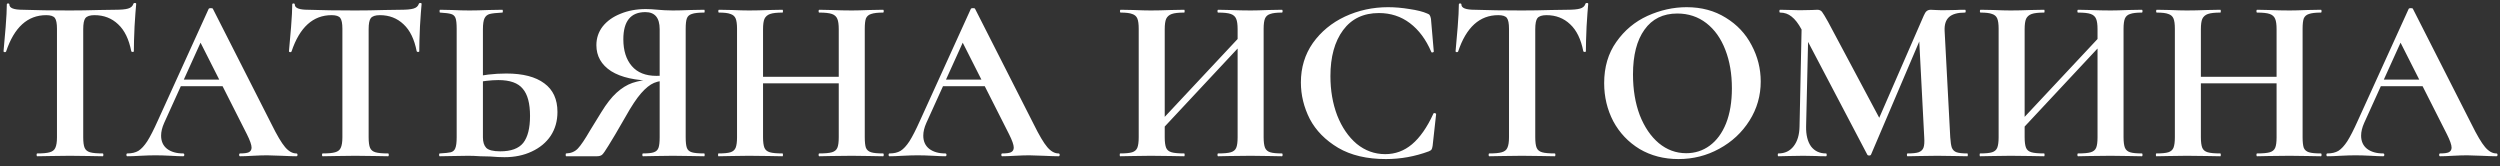 <?xml version="1.0" encoding="UTF-8"?> <svg xmlns="http://www.w3.org/2000/svg" width="256" height="17" viewBox="0 0 256 17" fill="none"><rect x="0" y="0" width="256" height="17" fill="#333333" stroke="none"/><path d="M4.73 1.552C2.826 1.552 1.458 2.792 0.626 5.272C0.61 5.32 0.562 5.344 0.482 5.344C0.402 5.328 0.362 5.296 0.362 5.248C0.426 4.608 0.498 3.784 0.578 2.776C0.658 1.752 0.698 0.984 0.698 0.472C0.698 0.392 0.738 0.352 0.818 0.352C0.914 0.352 0.962 0.392 0.962 0.472C0.962 0.824 1.418 1 2.33 1C3.706 1.048 5.314 1.072 7.154 1.072C8.098 1.072 9.098 1.056 10.154 1.024L11.786 1C12.394 1 12.834 0.96 13.106 0.88C13.394 0.8 13.578 0.64 13.658 0.4C13.674 0.336 13.722 0.304 13.802 0.304C13.898 0.304 13.946 0.336 13.946 0.4C13.898 0.88 13.842 1.648 13.778 2.704C13.73 3.76 13.706 4.608 13.706 5.248C13.706 5.296 13.666 5.32 13.586 5.32C13.506 5.32 13.458 5.296 13.442 5.248C13.202 4.016 12.754 3.096 12.098 2.488C11.442 1.864 10.634 1.552 9.674 1.552C9.21 1.552 8.898 1.656 8.738 1.864C8.594 2.056 8.522 2.432 8.522 2.992V14.056C8.522 14.552 8.57 14.912 8.666 15.136C8.762 15.36 8.946 15.512 9.218 15.592C9.49 15.672 9.922 15.712 10.514 15.712C10.562 15.712 10.586 15.76 10.586 15.856C10.586 15.952 10.562 16 10.514 16C9.938 16 9.482 15.992 9.146 15.976L7.154 15.952L5.21 15.976C4.874 15.992 4.41 16 3.818 16C3.77 16 3.746 15.952 3.746 15.856C3.746 15.76 3.77 15.712 3.818 15.712C4.394 15.712 4.818 15.672 5.09 15.592C5.378 15.512 5.57 15.36 5.666 15.136C5.778 14.896 5.834 14.536 5.834 14.056V2.944C5.834 2.4 5.762 2.032 5.618 1.84C5.474 1.648 5.178 1.552 4.73 1.552ZM18.729 8.152H23.673L23.841 8.824H18.369L18.729 8.152ZM30.345 15.712C30.425 15.712 30.465 15.76 30.465 15.856C30.465 15.952 30.425 16 30.345 16C30.025 16 29.529 15.984 28.857 15.952C28.153 15.92 27.649 15.904 27.345 15.904C26.945 15.904 26.457 15.92 25.881 15.952C25.337 15.984 24.905 16 24.585 16C24.521 16 24.489 15.952 24.489 15.856C24.489 15.76 24.521 15.712 24.585 15.712C25.001 15.712 25.297 15.672 25.473 15.592C25.665 15.496 25.761 15.336 25.761 15.112C25.761 14.84 25.601 14.384 25.281 13.744L20.409 4.12L21.585 2.056L16.809 12.592C16.601 13.056 16.497 13.488 16.497 13.888C16.497 14.464 16.697 14.912 17.097 15.232C17.513 15.552 18.065 15.712 18.753 15.712C18.833 15.712 18.873 15.76 18.873 15.856C18.873 15.952 18.833 16 18.753 16C18.465 16 18.049 15.984 17.505 15.952C16.897 15.92 16.369 15.904 15.921 15.904C15.489 15.904 14.969 15.92 14.361 15.952C13.817 15.984 13.377 16 13.041 16C12.977 16 12.945 15.952 12.945 15.856C12.945 15.76 12.977 15.712 13.041 15.712C13.489 15.712 13.865 15.624 14.169 15.448C14.473 15.256 14.777 14.928 15.081 14.464C15.385 13.984 15.745 13.28 16.161 12.352L21.369 0.904C21.401 0.856 21.473 0.832 21.585 0.832C21.713 0.832 21.785 0.856 21.801 0.904L27.801 12.712C28.361 13.848 28.825 14.632 29.193 15.064C29.561 15.496 29.945 15.712 30.345 15.712ZM33.957 1.552C32.053 1.552 30.685 2.792 29.853 5.272C29.837 5.32 29.789 5.344 29.709 5.344C29.629 5.328 29.589 5.296 29.589 5.248C29.653 4.608 29.725 3.784 29.805 2.776C29.885 1.752 29.925 0.984 29.925 0.472C29.925 0.392 29.965 0.352 30.045 0.352C30.141 0.352 30.189 0.392 30.189 0.472C30.189 0.824 30.645 1 31.557 1C32.933 1.048 34.541 1.072 36.381 1.072C37.325 1.072 38.325 1.056 39.381 1.024L41.013 1C41.621 1 42.061 0.96 42.333 0.88C42.621 0.8 42.805 0.64 42.885 0.4C42.901 0.336 42.949 0.304 43.029 0.304C43.125 0.304 43.173 0.336 43.173 0.4C43.125 0.88 43.069 1.648 43.005 2.704C42.957 3.76 42.933 4.608 42.933 5.248C42.933 5.296 42.893 5.32 42.813 5.32C42.733 5.32 42.685 5.296 42.669 5.248C42.429 4.016 41.981 3.096 41.325 2.488C40.669 1.864 39.861 1.552 38.901 1.552C38.437 1.552 38.125 1.656 37.965 1.864C37.821 2.056 37.749 2.432 37.749 2.992V14.056C37.749 14.552 37.797 14.912 37.893 15.136C37.989 15.36 38.173 15.512 38.445 15.592C38.717 15.672 39.149 15.712 39.741 15.712C39.789 15.712 39.813 15.76 39.813 15.856C39.813 15.952 39.789 16 39.741 16C39.165 16 38.709 15.992 38.373 15.976L36.381 15.952L34.437 15.976C34.101 15.992 33.637 16 33.045 16C32.997 16 32.973 15.952 32.973 15.856C32.973 15.76 32.997 15.712 33.045 15.712C33.621 15.712 34.045 15.672 34.317 15.592C34.605 15.512 34.797 15.36 34.893 15.136C35.005 14.896 35.061 14.536 35.061 14.056V2.944C35.061 2.4 34.989 2.032 34.845 1.84C34.701 1.648 34.405 1.552 33.957 1.552ZM51.659 16.096C51.243 16.096 50.755 16.072 50.195 16.024C49.987 16.024 49.651 16.016 49.187 16C48.723 15.968 48.315 15.952 47.963 15.952L46.427 15.976C46.091 15.992 45.627 16 45.035 16C44.987 16 44.963 15.952 44.963 15.856C44.963 15.76 44.987 15.712 45.035 15.712C45.579 15.68 45.955 15.64 46.163 15.592C46.387 15.528 46.539 15.392 46.619 15.184C46.715 14.96 46.763 14.584 46.763 14.056V2.944C46.763 2.416 46.723 2.048 46.643 1.84C46.563 1.632 46.411 1.496 46.187 1.432C45.979 1.368 45.603 1.32 45.059 1.288C45.027 1.288 45.011 1.24 45.011 1.144C45.011 1.048 45.027 1 45.059 1L46.259 1.024C46.931 1.056 47.539 1.072 48.083 1.072C48.611 1.072 49.275 1.056 50.075 1.024L51.443 1C51.475 1 51.491 1.048 51.491 1.144C51.491 1.24 51.475 1.288 51.443 1.288C50.819 1.32 50.387 1.368 50.147 1.432C49.907 1.496 49.731 1.64 49.619 1.864C49.507 2.088 49.451 2.464 49.451 2.992V14.056C49.451 14.536 49.563 14.896 49.787 15.136C50.027 15.376 50.507 15.496 51.227 15.496C52.331 15.496 53.115 15.208 53.579 14.632C54.043 14.04 54.275 13.12 54.275 11.872C54.275 10.592 54.027 9.664 53.531 9.088C53.051 8.496 52.219 8.2 51.035 8.2C50.299 8.2 49.395 8.304 48.323 8.512L48.179 7.96C49.379 7.672 50.603 7.528 51.851 7.528C53.547 7.528 54.843 7.864 55.739 8.536C56.635 9.192 57.083 10.168 57.083 11.464C57.083 12.392 56.851 13.208 56.387 13.912C55.923 14.6 55.275 15.136 54.443 15.52C53.627 15.904 52.699 16.096 51.659 16.096ZM72.11 15.712C72.142 15.712 72.158 15.76 72.158 15.856C72.158 15.952 72.142 16 72.11 16C71.534 16 71.078 15.992 70.742 15.976L68.894 15.952L67.094 15.976C66.79 15.992 66.374 16 65.846 16C65.798 16 65.774 15.952 65.774 15.856C65.774 15.76 65.798 15.712 65.846 15.712C66.358 15.712 66.726 15.672 66.95 15.592C67.19 15.512 67.35 15.36 67.43 15.136C67.51 14.912 67.55 14.552 67.55 14.056V8.104L68.534 8.224C67.926 8.224 67.406 8.312 66.974 8.488C66.558 8.664 66.118 9.016 65.654 9.544C65.19 10.072 64.654 10.88 64.046 11.968C63.23 13.392 62.654 14.368 62.318 14.896C61.998 15.424 61.774 15.744 61.646 15.856C61.518 15.952 61.342 16 61.118 16H57.974C57.942 16 57.926 15.952 57.926 15.856C57.926 15.76 57.942 15.712 57.974 15.712C58.47 15.696 58.87 15.528 59.174 15.208C59.478 14.888 59.894 14.272 60.422 13.36L61.574 11.488C62.102 10.624 62.622 9.96 63.134 9.496C63.662 9.016 64.206 8.68 64.766 8.488C65.342 8.296 66.03 8.168 66.83 8.104L66.998 8.272C65.078 8.256 63.606 7.928 62.582 7.288C61.574 6.632 61.07 5.744 61.07 4.624C61.07 3.904 61.286 3.264 61.718 2.704C62.166 2.144 62.774 1.712 63.542 1.408C64.31 1.088 65.174 0.928 66.134 0.928C66.486 0.928 66.902 0.952 67.382 1C67.574 1.016 67.798 1.032 68.054 1.048C68.31 1.064 68.59 1.072 68.894 1.072C69.39 1.072 70.006 1.056 70.742 1.024L72.11 1C72.142 1 72.158 1.048 72.158 1.144C72.158 1.24 72.142 1.288 72.11 1.288C71.518 1.288 71.094 1.336 70.838 1.432C70.582 1.512 70.414 1.664 70.334 1.888C70.254 2.096 70.214 2.448 70.214 2.944V14.056C70.214 14.552 70.254 14.912 70.334 15.136C70.414 15.36 70.582 15.512 70.838 15.592C71.094 15.672 71.518 15.712 72.11 15.712ZM63.83 4.024C63.83 5.176 64.118 6.088 64.694 6.76C65.27 7.432 66.11 7.768 67.214 7.768C67.742 7.768 68.198 7.712 68.582 7.6L67.55 7.912V2.992C67.55 1.824 67.062 1.24 66.086 1.24C64.582 1.24 63.83 2.168 63.83 4.024ZM85.888 2.992C85.888 2.512 85.84 2.16 85.743 1.936C85.647 1.696 85.463 1.528 85.192 1.432C84.919 1.336 84.487 1.288 83.895 1.288C83.847 1.288 83.823 1.24 83.823 1.144C83.823 1.048 83.847 1 83.895 1L85.072 1.024C85.871 1.056 86.591 1.072 87.231 1.072C87.663 1.072 88.279 1.056 89.079 1.024L90.424 1C90.472 1 90.496 1.048 90.496 1.144C90.496 1.24 90.472 1.288 90.424 1.288C89.879 1.288 89.472 1.336 89.2 1.432C88.944 1.512 88.767 1.664 88.671 1.888C88.591 2.112 88.552 2.464 88.552 2.944V14.056C88.552 14.536 88.591 14.896 88.671 15.136C88.767 15.36 88.944 15.512 89.2 15.592C89.456 15.672 89.864 15.712 90.424 15.712C90.472 15.712 90.496 15.76 90.496 15.856C90.496 15.952 90.472 16 90.424 16C89.864 16 89.415 15.992 89.079 15.976L87.231 15.952L85.072 15.976C84.784 15.992 84.391 16 83.895 16C83.847 16 83.823 15.952 83.823 15.856C83.823 15.76 83.847 15.712 83.895 15.712C84.487 15.712 84.919 15.672 85.192 15.592C85.463 15.512 85.647 15.36 85.743 15.136C85.84 14.912 85.888 14.552 85.888 14.056V2.992ZM76.719 7.864H87.112V8.536H76.719V7.864ZM75.472 2.944C75.472 2.464 75.424 2.112 75.328 1.888C75.231 1.664 75.055 1.512 74.799 1.432C74.559 1.336 74.168 1.288 73.624 1.288C73.576 1.288 73.552 1.24 73.552 1.144C73.552 1.048 73.576 1 73.624 1L74.919 1.024C75.656 1.056 76.248 1.072 76.695 1.072C77.303 1.072 78.007 1.056 78.808 1.024L80.127 1C80.159 1 80.175 1.048 80.175 1.144C80.175 1.24 80.159 1.288 80.127 1.288C79.552 1.288 79.127 1.336 78.856 1.432C78.584 1.528 78.391 1.696 78.279 1.936C78.183 2.16 78.135 2.512 78.135 2.992V14.056C78.135 14.536 78.183 14.896 78.279 15.136C78.376 15.36 78.559 15.512 78.832 15.592C79.103 15.672 79.535 15.712 80.127 15.712C80.159 15.712 80.175 15.76 80.175 15.856C80.175 15.952 80.159 16 80.127 16C79.567 16 79.12 15.992 78.784 15.976L76.695 15.952L74.895 15.976C74.576 15.992 74.135 16 73.576 16C73.543 16 73.528 15.952 73.528 15.856C73.528 15.76 73.543 15.712 73.576 15.712C74.135 15.712 74.543 15.672 74.799 15.592C75.055 15.512 75.231 15.36 75.328 15.136C75.424 14.896 75.472 14.536 75.472 14.056V2.944ZM96.776 8.152H101.72L101.888 8.824H96.416L96.776 8.152ZM108.392 15.712C108.472 15.712 108.512 15.76 108.512 15.856C108.512 15.952 108.472 16 108.392 16C108.072 16 107.576 15.984 106.904 15.952C106.2 15.92 105.696 15.904 105.392 15.904C104.992 15.904 104.504 15.92 103.928 15.952C103.384 15.984 102.952 16 102.632 16C102.568 16 102.536 15.952 102.536 15.856C102.536 15.76 102.568 15.712 102.632 15.712C103.048 15.712 103.344 15.672 103.52 15.592C103.712 15.496 103.808 15.336 103.808 15.112C103.808 14.84 103.648 14.384 103.328 13.744L98.456 4.12L99.632 2.056L94.856 12.592C94.648 13.056 94.544 13.488 94.544 13.888C94.544 14.464 94.744 14.912 95.144 15.232C95.56 15.552 96.112 15.712 96.8 15.712C96.88 15.712 96.92 15.76 96.92 15.856C96.92 15.952 96.88 16 96.8 16C96.512 16 96.096 15.984 95.552 15.952C94.944 15.92 94.416 15.904 93.968 15.904C93.536 15.904 93.016 15.92 92.408 15.952C91.864 15.984 91.424 16 91.088 16C91.024 16 90.992 15.952 90.992 15.856C90.992 15.76 91.024 15.712 91.088 15.712C91.536 15.712 91.912 15.624 92.216 15.448C92.52 15.256 92.824 14.928 93.128 14.464C93.432 13.984 93.792 13.28 94.208 12.352L99.416 0.904C99.448 0.856 99.52 0.832 99.632 0.832C99.76 0.832 99.832 0.856 99.848 0.904L105.848 12.712C106.408 13.848 106.872 14.632 107.24 15.064C107.608 15.496 107.992 15.712 108.392 15.712ZM117.492 13.864L128.052 2.584L128.532 3.04L117.996 14.32L117.492 13.864ZM114.708 16C114.676 16 114.66 15.952 114.66 15.856C114.66 15.76 114.676 15.712 114.708 15.712C115.268 15.712 115.676 15.672 115.932 15.592C116.188 15.512 116.364 15.36 116.46 15.136C116.556 14.896 116.604 14.536 116.604 14.056V2.944C116.604 2.464 116.556 2.112 116.46 1.888C116.364 1.664 116.188 1.512 115.932 1.432C115.692 1.336 115.3 1.288 114.756 1.288C114.708 1.288 114.684 1.24 114.684 1.144C114.684 1.048 114.708 1 114.756 1L116.052 1.024C116.788 1.056 117.38 1.072 117.828 1.072C118.436 1.072 119.14 1.056 119.94 1.024L121.26 1C121.292 1 121.308 1.048 121.308 1.144C121.308 1.24 121.292 1.288 121.26 1.288C120.684 1.288 120.26 1.336 119.988 1.432C119.716 1.528 119.524 1.696 119.412 1.936C119.316 2.16 119.268 2.512 119.268 2.992V14.056C119.268 14.536 119.316 14.896 119.412 15.136C119.508 15.36 119.692 15.512 119.964 15.592C120.236 15.672 120.668 15.712 121.26 15.712C121.292 15.712 121.308 15.76 121.308 15.856C121.308 15.952 121.292 16 121.26 16C120.7 16 120.252 15.992 119.916 15.976L117.828 15.952L116.028 15.976C115.708 15.992 115.268 16 114.708 16ZM124.74 16C124.692 16 124.668 15.952 124.668 15.856C124.668 15.76 124.692 15.712 124.74 15.712C125.332 15.712 125.764 15.672 126.036 15.592C126.308 15.512 126.492 15.36 126.588 15.136C126.684 14.912 126.732 14.552 126.732 14.056V2.992C126.732 2.512 126.684 2.16 126.588 1.936C126.492 1.696 126.308 1.528 126.036 1.432C125.764 1.336 125.332 1.288 124.74 1.288C124.692 1.288 124.668 1.24 124.668 1.144C124.668 1.048 124.692 1 124.74 1L125.916 1.024C126.716 1.056 127.436 1.072 128.076 1.072C128.508 1.072 129.124 1.056 129.924 1.024L131.268 1C131.316 1 131.34 1.048 131.34 1.144C131.34 1.24 131.316 1.288 131.268 1.288C130.724 1.288 130.324 1.336 130.068 1.432C129.812 1.512 129.636 1.664 129.54 1.888C129.444 2.112 129.396 2.464 129.396 2.944V14.056C129.396 14.536 129.444 14.896 129.54 15.136C129.636 15.36 129.812 15.512 130.068 15.592C130.324 15.672 130.724 15.712 131.268 15.712C131.316 15.712 131.34 15.76 131.34 15.856C131.34 15.952 131.316 16 131.268 16C130.708 16 130.26 15.992 129.924 15.976L128.076 15.952L125.916 15.976C125.628 15.992 125.236 16 124.74 16ZM142.139 0.736C142.843 0.736 143.579 0.8 144.347 0.928C145.115 1.04 145.715 1.192 146.147 1.384C146.291 1.432 146.379 1.496 146.411 1.576C146.459 1.64 146.499 1.76 146.531 1.936L146.819 5.272C146.819 5.32 146.779 5.352 146.699 5.368C146.619 5.384 146.571 5.36 146.555 5.296C146.011 4.032 145.283 3.056 144.371 2.368C143.459 1.68 142.403 1.336 141.203 1.336C139.619 1.336 138.395 1.92 137.531 3.088C136.667 4.256 136.235 5.824 136.235 7.792C136.235 9.264 136.467 10.608 136.931 11.824C137.411 13.04 138.075 14.008 138.923 14.728C139.787 15.432 140.763 15.784 141.851 15.784C142.875 15.784 143.787 15.448 144.587 14.776C145.403 14.088 146.131 13.048 146.771 11.656C146.787 11.592 146.835 11.568 146.915 11.584C147.011 11.6 147.059 11.632 147.059 11.68L146.699 14.944C146.667 15.136 146.627 15.264 146.579 15.328C146.547 15.376 146.459 15.432 146.315 15.496C144.891 16.024 143.427 16.288 141.923 16.288C139.971 16.288 138.339 15.904 137.027 15.136C135.715 14.352 134.747 13.368 134.123 12.184C133.515 10.984 133.211 9.736 133.211 8.44C133.211 6.92 133.619 5.576 134.435 4.408C135.267 3.24 136.363 2.336 137.723 1.696C139.099 1.056 140.571 0.736 142.139 0.736ZM153.418 1.552C151.514 1.552 150.146 2.792 149.314 5.272C149.298 5.32 149.25 5.344 149.17 5.344C149.09 5.328 149.05 5.296 149.05 5.248C149.114 4.608 149.186 3.784 149.266 2.776C149.346 1.752 149.386 0.984 149.386 0.472C149.386 0.392 149.426 0.352 149.506 0.352C149.602 0.352 149.65 0.392 149.65 0.472C149.65 0.824 150.106 1 151.018 1C152.394 1.048 154.002 1.072 155.842 1.072C156.786 1.072 157.786 1.056 158.842 1.024L160.474 1C161.082 1 161.522 0.96 161.794 0.88C162.082 0.8 162.266 0.64 162.346 0.4C162.362 0.336 162.41 0.304 162.49 0.304C162.586 0.304 162.634 0.336 162.634 0.4C162.586 0.88 162.53 1.648 162.466 2.704C162.418 3.76 162.394 4.608 162.394 5.248C162.394 5.296 162.354 5.32 162.274 5.32C162.194 5.32 162.146 5.296 162.13 5.248C161.89 4.016 161.442 3.096 160.786 2.488C160.13 1.864 159.322 1.552 158.362 1.552C157.898 1.552 157.586 1.656 157.426 1.864C157.282 2.056 157.21 2.432 157.21 2.992V14.056C157.21 14.552 157.258 14.912 157.354 15.136C157.45 15.36 157.634 15.512 157.906 15.592C158.178 15.672 158.61 15.712 159.202 15.712C159.25 15.712 159.274 15.76 159.274 15.856C159.274 15.952 159.25 16 159.202 16C158.626 16 158.17 15.992 157.834 15.976L155.842 15.952L153.898 15.976C153.562 15.992 153.098 16 152.506 16C152.458 16 152.434 15.952 152.434 15.856C152.434 15.76 152.458 15.712 152.506 15.712C153.082 15.712 153.506 15.672 153.778 15.592C154.066 15.512 154.258 15.36 154.354 15.136C154.466 14.896 154.522 14.536 154.522 14.056V2.944C154.522 2.4 154.45 2.032 154.306 1.84C154.162 1.648 153.866 1.552 153.418 1.552ZM171.874 16.288C170.386 16.288 169.058 15.944 167.89 15.256C166.738 14.552 165.842 13.608 165.202 12.424C164.578 11.224 164.266 9.92 164.266 8.512C164.266 6.864 164.682 5.456 165.514 4.288C166.346 3.104 167.41 2.216 168.706 1.624C170.018 1.032 171.354 0.736 172.714 0.736C174.234 0.736 175.57 1.096 176.722 1.816C177.874 2.52 178.754 3.456 179.362 4.624C179.986 5.792 180.298 7.032 180.298 8.344C180.298 9.8 179.914 11.136 179.146 12.352C178.378 13.568 177.346 14.528 176.05 15.232C174.77 15.936 173.378 16.288 171.874 16.288ZM172.666 15.688C173.562 15.688 174.362 15.432 175.066 14.92C175.786 14.392 176.346 13.632 176.746 12.64C177.146 11.632 177.346 10.432 177.346 9.04C177.346 7.568 177.122 6.256 176.674 5.104C176.226 3.936 175.578 3.024 174.73 2.368C173.882 1.712 172.89 1.384 171.754 1.384C170.298 1.384 169.178 1.936 168.394 3.04C167.61 4.128 167.218 5.656 167.218 7.624C167.218 9.176 167.45 10.568 167.914 11.8C168.394 13.016 169.042 13.968 169.858 14.656C170.69 15.344 171.626 15.688 172.666 15.688ZM184.513 1.552L185.209 1.6L184.945 12.952C184.929 13.816 185.097 14.496 185.449 14.992C185.817 15.472 186.329 15.712 186.985 15.712C187.033 15.712 187.057 15.76 187.057 15.856C187.057 15.952 187.033 16 186.985 16C186.553 16 186.217 15.992 185.977 15.976L184.657 15.952L183.145 15.976C182.889 15.992 182.545 16 182.113 16C182.065 16 182.041 15.952 182.041 15.856C182.041 15.76 182.065 15.712 182.113 15.712C182.769 15.712 183.289 15.464 183.673 14.968C184.057 14.472 184.257 13.8 184.273 12.952L184.513 1.552ZM201.457 15.712C201.489 15.712 201.505 15.76 201.505 15.856C201.505 15.952 201.489 16 201.457 16C200.913 16 200.481 15.992 200.161 15.976L198.385 15.952L196.585 15.976C196.281 15.992 195.865 16 195.337 16C195.289 16 195.265 15.952 195.265 15.856C195.265 15.76 195.289 15.712 195.337 15.712C195.849 15.712 196.225 15.672 196.465 15.592C196.721 15.496 196.889 15.336 196.969 15.112C197.049 14.888 197.073 14.536 197.041 14.056L196.489 3.4L197.713 1.48L191.593 15.832C191.561 15.896 191.497 15.928 191.401 15.928C191.305 15.928 191.241 15.896 191.209 15.832L184.465 2.992C184.145 2.4 183.809 1.968 183.457 1.696C183.121 1.424 182.729 1.288 182.281 1.288C182.233 1.288 182.209 1.24 182.209 1.144C182.209 1.048 182.233 1 182.281 1L183.409 1.024C183.633 1.04 183.921 1.048 184.273 1.048L185.545 1.024C185.689 1.008 185.873 1 186.097 1C186.305 1 186.465 1.072 186.577 1.216C186.689 1.36 186.897 1.704 187.201 2.248L192.577 12.328L191.377 14.488L196.993 1.6C197.089 1.376 197.185 1.224 197.281 1.144C197.393 1.048 197.537 1 197.713 1C197.857 1 198.017 1.008 198.193 1.024C198.385 1.04 198.601 1.048 198.841 1.048L200.257 1.024C200.481 1.008 200.801 1 201.217 1C201.265 1 201.289 1.048 201.289 1.144C201.289 1.24 201.265 1.288 201.217 1.288C200.465 1.288 199.921 1.44 199.585 1.744C199.249 2.048 199.097 2.52 199.129 3.16L199.705 14.056C199.737 14.552 199.793 14.912 199.873 15.136C199.969 15.36 200.129 15.512 200.353 15.592C200.593 15.672 200.961 15.712 201.457 15.712ZM205.547 13.864L216.107 2.584L216.587 3.04L206.051 14.32L205.547 13.864ZM202.763 16C202.731 16 202.715 15.952 202.715 15.856C202.715 15.76 202.731 15.712 202.763 15.712C203.323 15.712 203.731 15.672 203.987 15.592C204.243 15.512 204.419 15.36 204.515 15.136C204.611 14.896 204.659 14.536 204.659 14.056V2.944C204.659 2.464 204.611 2.112 204.515 1.888C204.419 1.664 204.243 1.512 203.987 1.432C203.747 1.336 203.355 1.288 202.811 1.288C202.763 1.288 202.739 1.24 202.739 1.144C202.739 1.048 202.763 1 202.811 1L204.107 1.024C204.843 1.056 205.435 1.072 205.883 1.072C206.491 1.072 207.195 1.056 207.995 1.024L209.315 1C209.347 1 209.363 1.048 209.363 1.144C209.363 1.24 209.347 1.288 209.315 1.288C208.739 1.288 208.315 1.336 208.043 1.432C207.771 1.528 207.579 1.696 207.467 1.936C207.371 2.16 207.323 2.512 207.323 2.992V14.056C207.323 14.536 207.371 14.896 207.467 15.136C207.563 15.36 207.747 15.512 208.019 15.592C208.291 15.672 208.723 15.712 209.315 15.712C209.347 15.712 209.363 15.76 209.363 15.856C209.363 15.952 209.347 16 209.315 16C208.755 16 208.307 15.992 207.971 15.976L205.883 15.952L204.083 15.976C203.763 15.992 203.323 16 202.763 16ZM212.795 16C212.747 16 212.723 15.952 212.723 15.856C212.723 15.76 212.747 15.712 212.795 15.712C213.387 15.712 213.819 15.672 214.091 15.592C214.363 15.512 214.547 15.36 214.643 15.136C214.739 14.912 214.787 14.552 214.787 14.056V2.992C214.787 2.512 214.739 2.16 214.643 1.936C214.547 1.696 214.363 1.528 214.091 1.432C213.819 1.336 213.387 1.288 212.795 1.288C212.747 1.288 212.723 1.24 212.723 1.144C212.723 1.048 212.747 1 212.795 1L213.971 1.024C214.771 1.056 215.491 1.072 216.131 1.072C216.563 1.072 217.179 1.056 217.979 1.024L219.323 1C219.371 1 219.395 1.048 219.395 1.144C219.395 1.24 219.371 1.288 219.323 1.288C218.779 1.288 218.379 1.336 218.123 1.432C217.867 1.512 217.691 1.664 217.595 1.888C217.499 2.112 217.451 2.464 217.451 2.944V14.056C217.451 14.536 217.499 14.896 217.595 15.136C217.691 15.36 217.867 15.512 218.123 15.592C218.379 15.672 218.779 15.712 219.323 15.712C219.371 15.712 219.395 15.76 219.395 15.856C219.395 15.952 219.371 16 219.323 16C218.763 16 218.315 15.992 217.979 15.976L216.131 15.952L213.971 15.976C213.683 15.992 213.291 16 212.795 16ZM233.122 2.992C233.122 2.512 233.074 2.16 232.978 1.936C232.882 1.696 232.698 1.528 232.426 1.432C232.154 1.336 231.722 1.288 231.13 1.288C231.082 1.288 231.058 1.24 231.058 1.144C231.058 1.048 231.082 1 231.13 1L232.306 1.024C233.106 1.056 233.826 1.072 234.466 1.072C234.898 1.072 235.514 1.056 236.314 1.024L237.658 1C237.706 1 237.73 1.048 237.73 1.144C237.73 1.24 237.706 1.288 237.658 1.288C237.114 1.288 236.706 1.336 236.434 1.432C236.178 1.512 236.002 1.664 235.906 1.888C235.826 2.112 235.786 2.464 235.786 2.944V14.056C235.786 14.536 235.826 14.896 235.906 15.136C236.002 15.36 236.178 15.512 236.434 15.592C236.69 15.672 237.098 15.712 237.658 15.712C237.706 15.712 237.73 15.76 237.73 15.856C237.73 15.952 237.706 16 237.658 16C237.098 16 236.65 15.992 236.314 15.976L234.466 15.952L232.306 15.976C232.018 15.992 231.626 16 231.13 16C231.082 16 231.058 15.952 231.058 15.856C231.058 15.76 231.082 15.712 231.13 15.712C231.722 15.712 232.154 15.672 232.426 15.592C232.698 15.512 232.882 15.36 232.978 15.136C233.074 14.912 233.122 14.552 233.122 14.056V2.992ZM223.954 7.864H234.346V8.536H223.954V7.864ZM222.706 2.944C222.706 2.464 222.658 2.112 222.562 1.888C222.466 1.664 222.29 1.512 222.034 1.432C221.794 1.336 221.402 1.288 220.858 1.288C220.81 1.288 220.786 1.24 220.786 1.144C220.786 1.048 220.81 1 220.858 1L222.154 1.024C222.89 1.056 223.482 1.072 223.93 1.072C224.538 1.072 225.242 1.056 226.042 1.024L227.362 1C227.394 1 227.41 1.048 227.41 1.144C227.41 1.24 227.394 1.288 227.362 1.288C226.786 1.288 226.362 1.336 226.09 1.432C225.818 1.528 225.626 1.696 225.514 1.936C225.418 2.16 225.37 2.512 225.37 2.992V14.056C225.37 14.536 225.418 14.896 225.514 15.136C225.61 15.36 225.794 15.512 226.066 15.592C226.338 15.672 226.77 15.712 227.362 15.712C227.394 15.712 227.41 15.76 227.41 15.856C227.41 15.952 227.394 16 227.362 16C226.802 16 226.354 15.992 226.018 15.976L223.93 15.952L222.13 15.976C221.81 15.992 221.37 16 220.81 16C220.778 16 220.762 15.952 220.762 15.856C220.762 15.76 220.778 15.712 220.81 15.712C221.37 15.712 221.778 15.672 222.034 15.592C222.29 15.512 222.466 15.36 222.562 15.136C222.658 14.896 222.706 14.536 222.706 14.056V2.944ZM244.01 8.152H248.954L249.122 8.824H243.65L244.01 8.152ZM255.626 15.712C255.706 15.712 255.746 15.76 255.746 15.856C255.746 15.952 255.706 16 255.626 16C255.306 16 254.81 15.984 254.138 15.952C253.434 15.92 252.93 15.904 252.626 15.904C252.226 15.904 251.738 15.92 251.162 15.952C250.618 15.984 250.186 16 249.866 16C249.802 16 249.77 15.952 249.77 15.856C249.77 15.76 249.802 15.712 249.866 15.712C250.282 15.712 250.578 15.672 250.754 15.592C250.946 15.496 251.042 15.336 251.042 15.112C251.042 14.84 250.882 14.384 250.562 13.744L245.69 4.12L246.866 2.056L242.09 12.592C241.882 13.056 241.778 13.488 241.778 13.888C241.778 14.464 241.978 14.912 242.378 15.232C242.794 15.552 243.346 15.712 244.034 15.712C244.114 15.712 244.154 15.76 244.154 15.856C244.154 15.952 244.114 16 244.034 16C243.746 16 243.33 15.984 242.786 15.952C242.178 15.92 241.65 15.904 241.202 15.904C240.77 15.904 240.25 15.92 239.642 15.952C239.098 15.984 238.658 16 238.322 16C238.258 16 238.226 15.952 238.226 15.856C238.226 15.76 238.258 15.712 238.322 15.712C238.77 15.712 239.146 15.624 239.45 15.448C239.754 15.256 240.058 14.928 240.362 14.464C240.666 13.984 241.026 13.28 241.442 12.352L246.65 0.904C246.682 0.856 246.754 0.832 246.866 0.832C246.994 0.832 247.066 0.856 247.082 0.904L253.082 12.712C253.642 13.848 254.106 14.632 254.474 15.064C254.842 15.496 255.226 15.712 255.626 15.712Z" fill="white"></path></svg> 